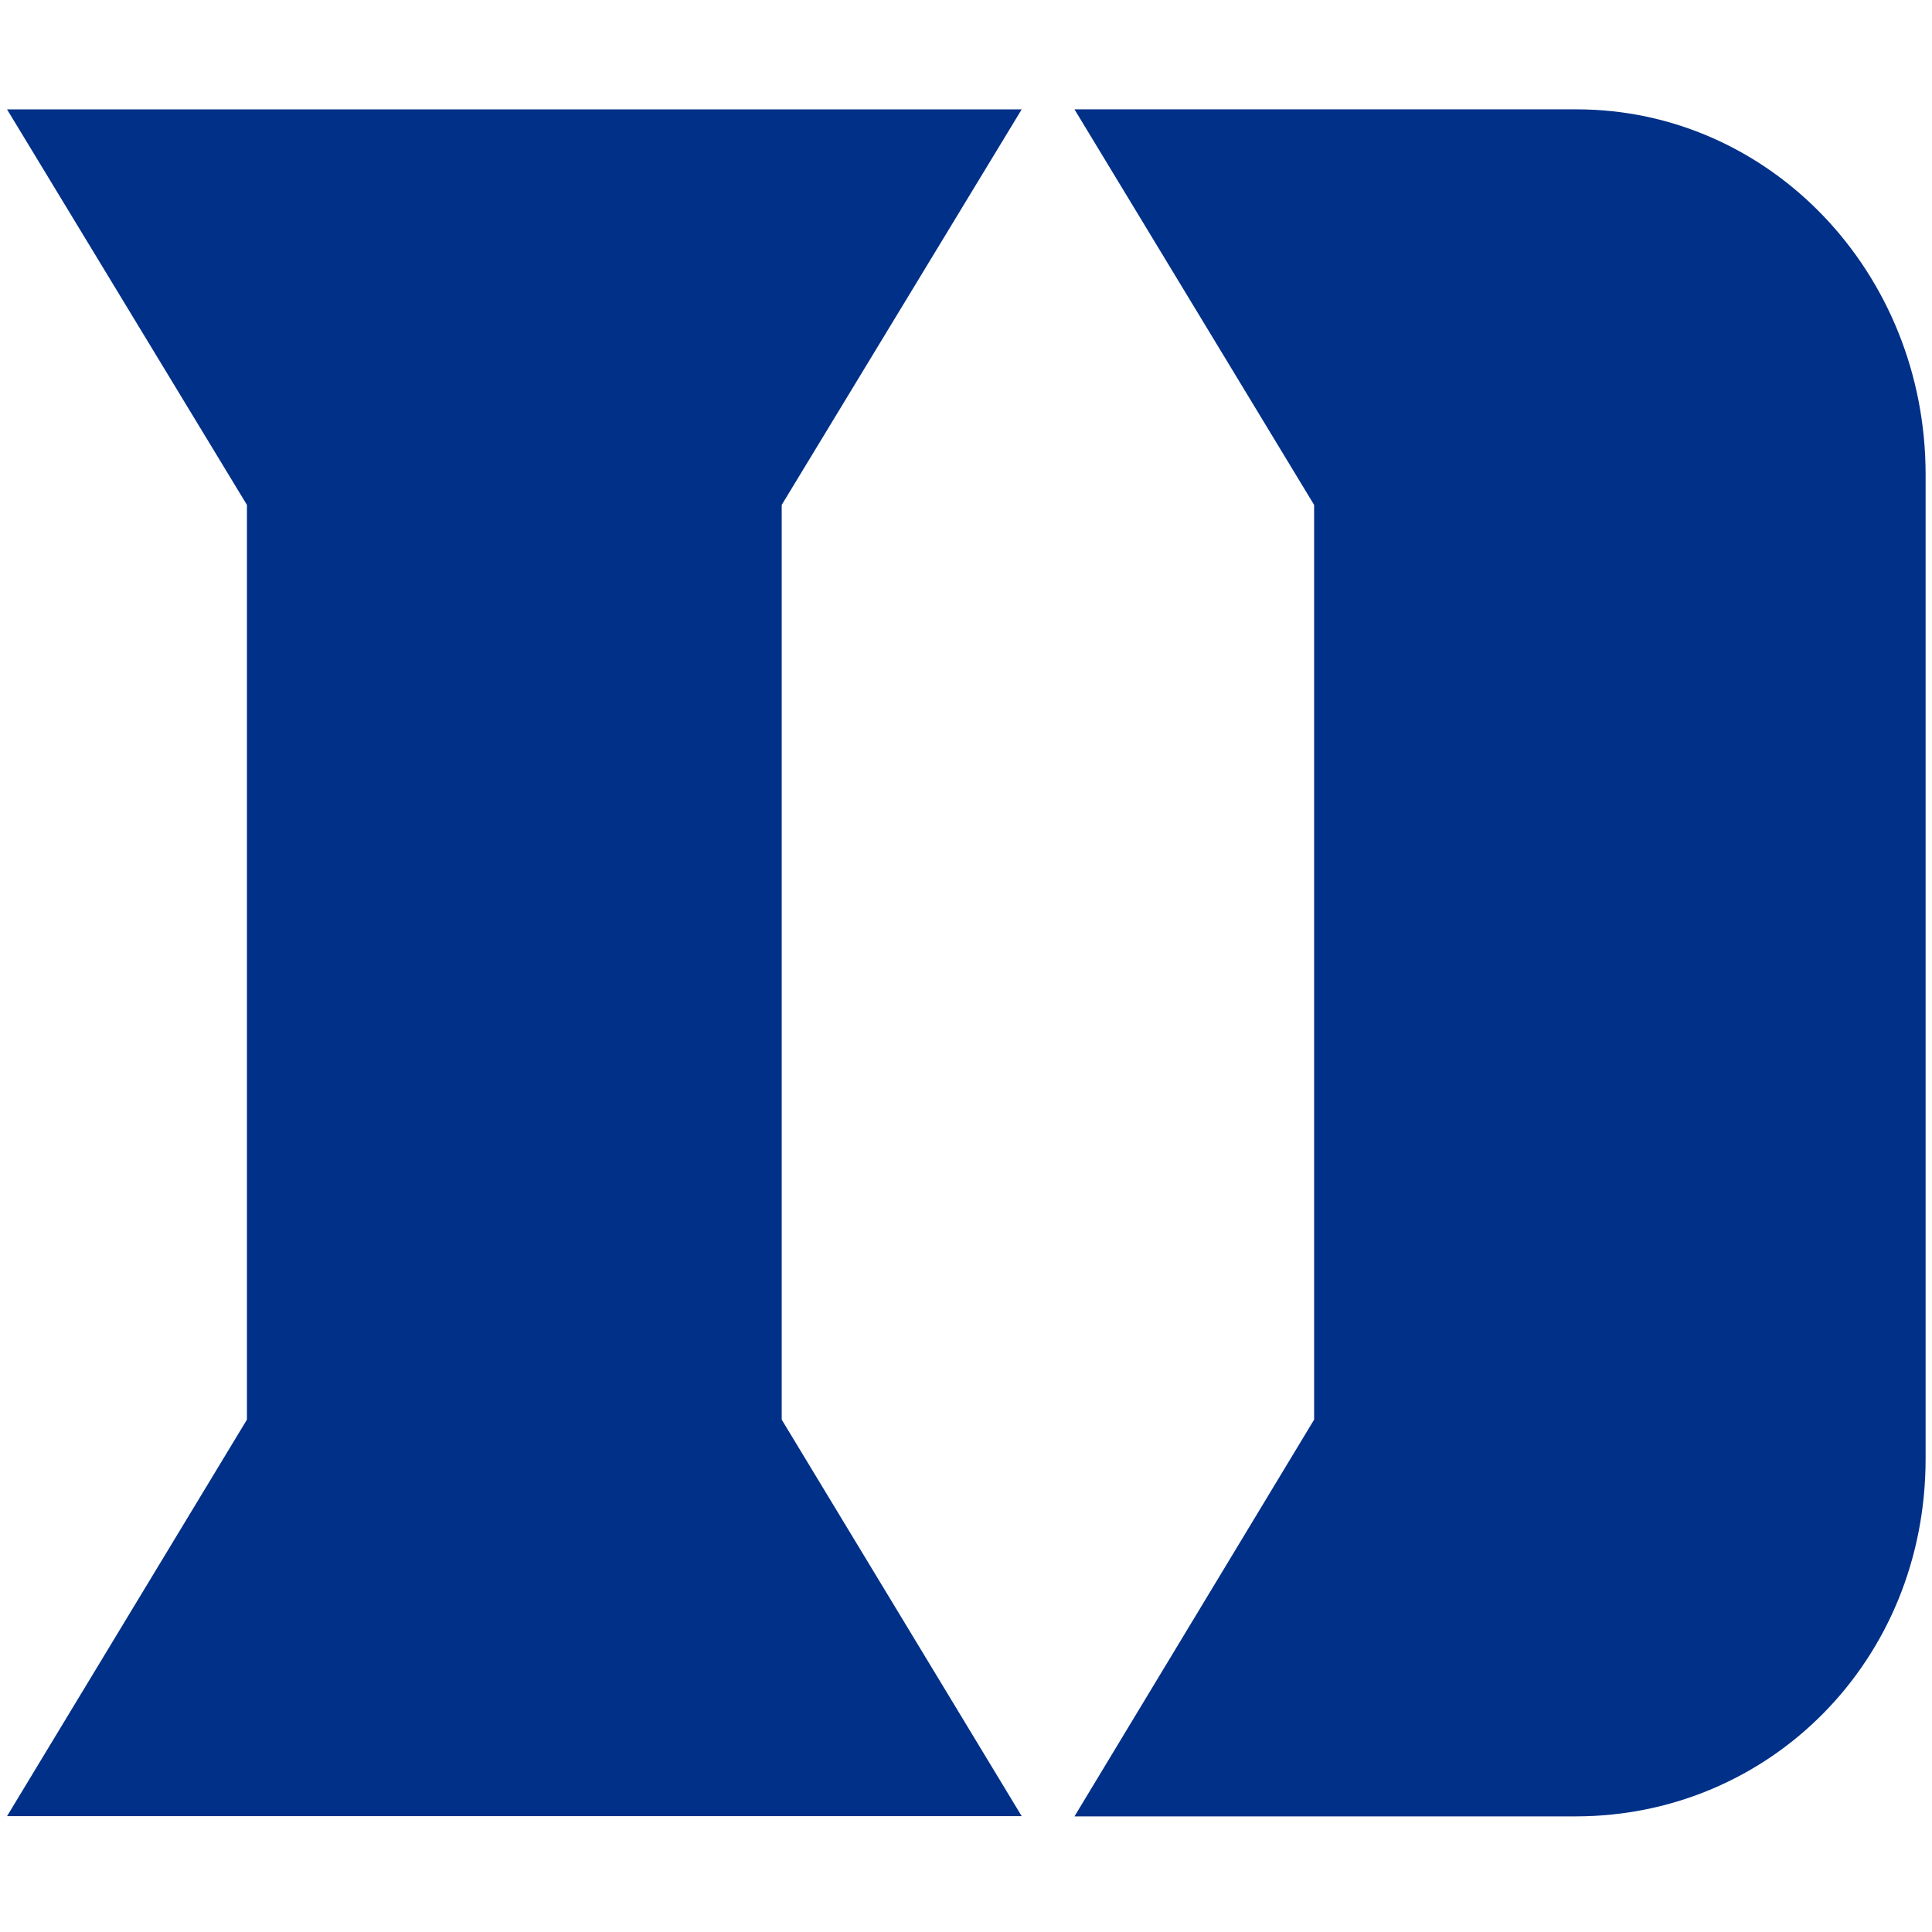<?xml version="1.0" encoding="UTF-8" standalone="no"?>
<svg width="250px" height="250px" viewBox="0 0 250 250" version="1.1" xmlns="http://www.w3.org/2000/svg" xmlns:xlink="http://www.w3.org/1999/xlink">
    <!-- Generator: Sketch 47.1 (45422) - http://www.bohemiancoding.com/sketch -->
    <title>DUKE</title>
    <desc>Created with Sketch.</desc>
    <defs></defs>
    <g id="Page-1" stroke="none" stroke-width="1" fill="none" fill-rule="evenodd">
        <g id="DUKE" fill-rule="nonzero" fill="#013088">
            <g id="Duke_text_logo" transform="translate(0, 14)">
                <path d="M139.038,0.152 L170.047,51.336 L170.047,169.699 L139.038,221.037 L203.997,221.037 C228.953,220.979 249.173,200.961 249.173,174.757 L249.173,47.395 C249.173,21.193 228.956,0.149 203.997,0.149 L139.038,0.149 L139.038,0.152 Z M0.912,0.156 L31.953,51.335 L31.953,169.699 L0.912,221.007 L132.206,221.007 L101.153,169.699 L101.153,51.335 L132.206,0.156 L0.912,0.156 Z" id="Shape"></path>
            </g>
        </g>
    </g>
</svg>